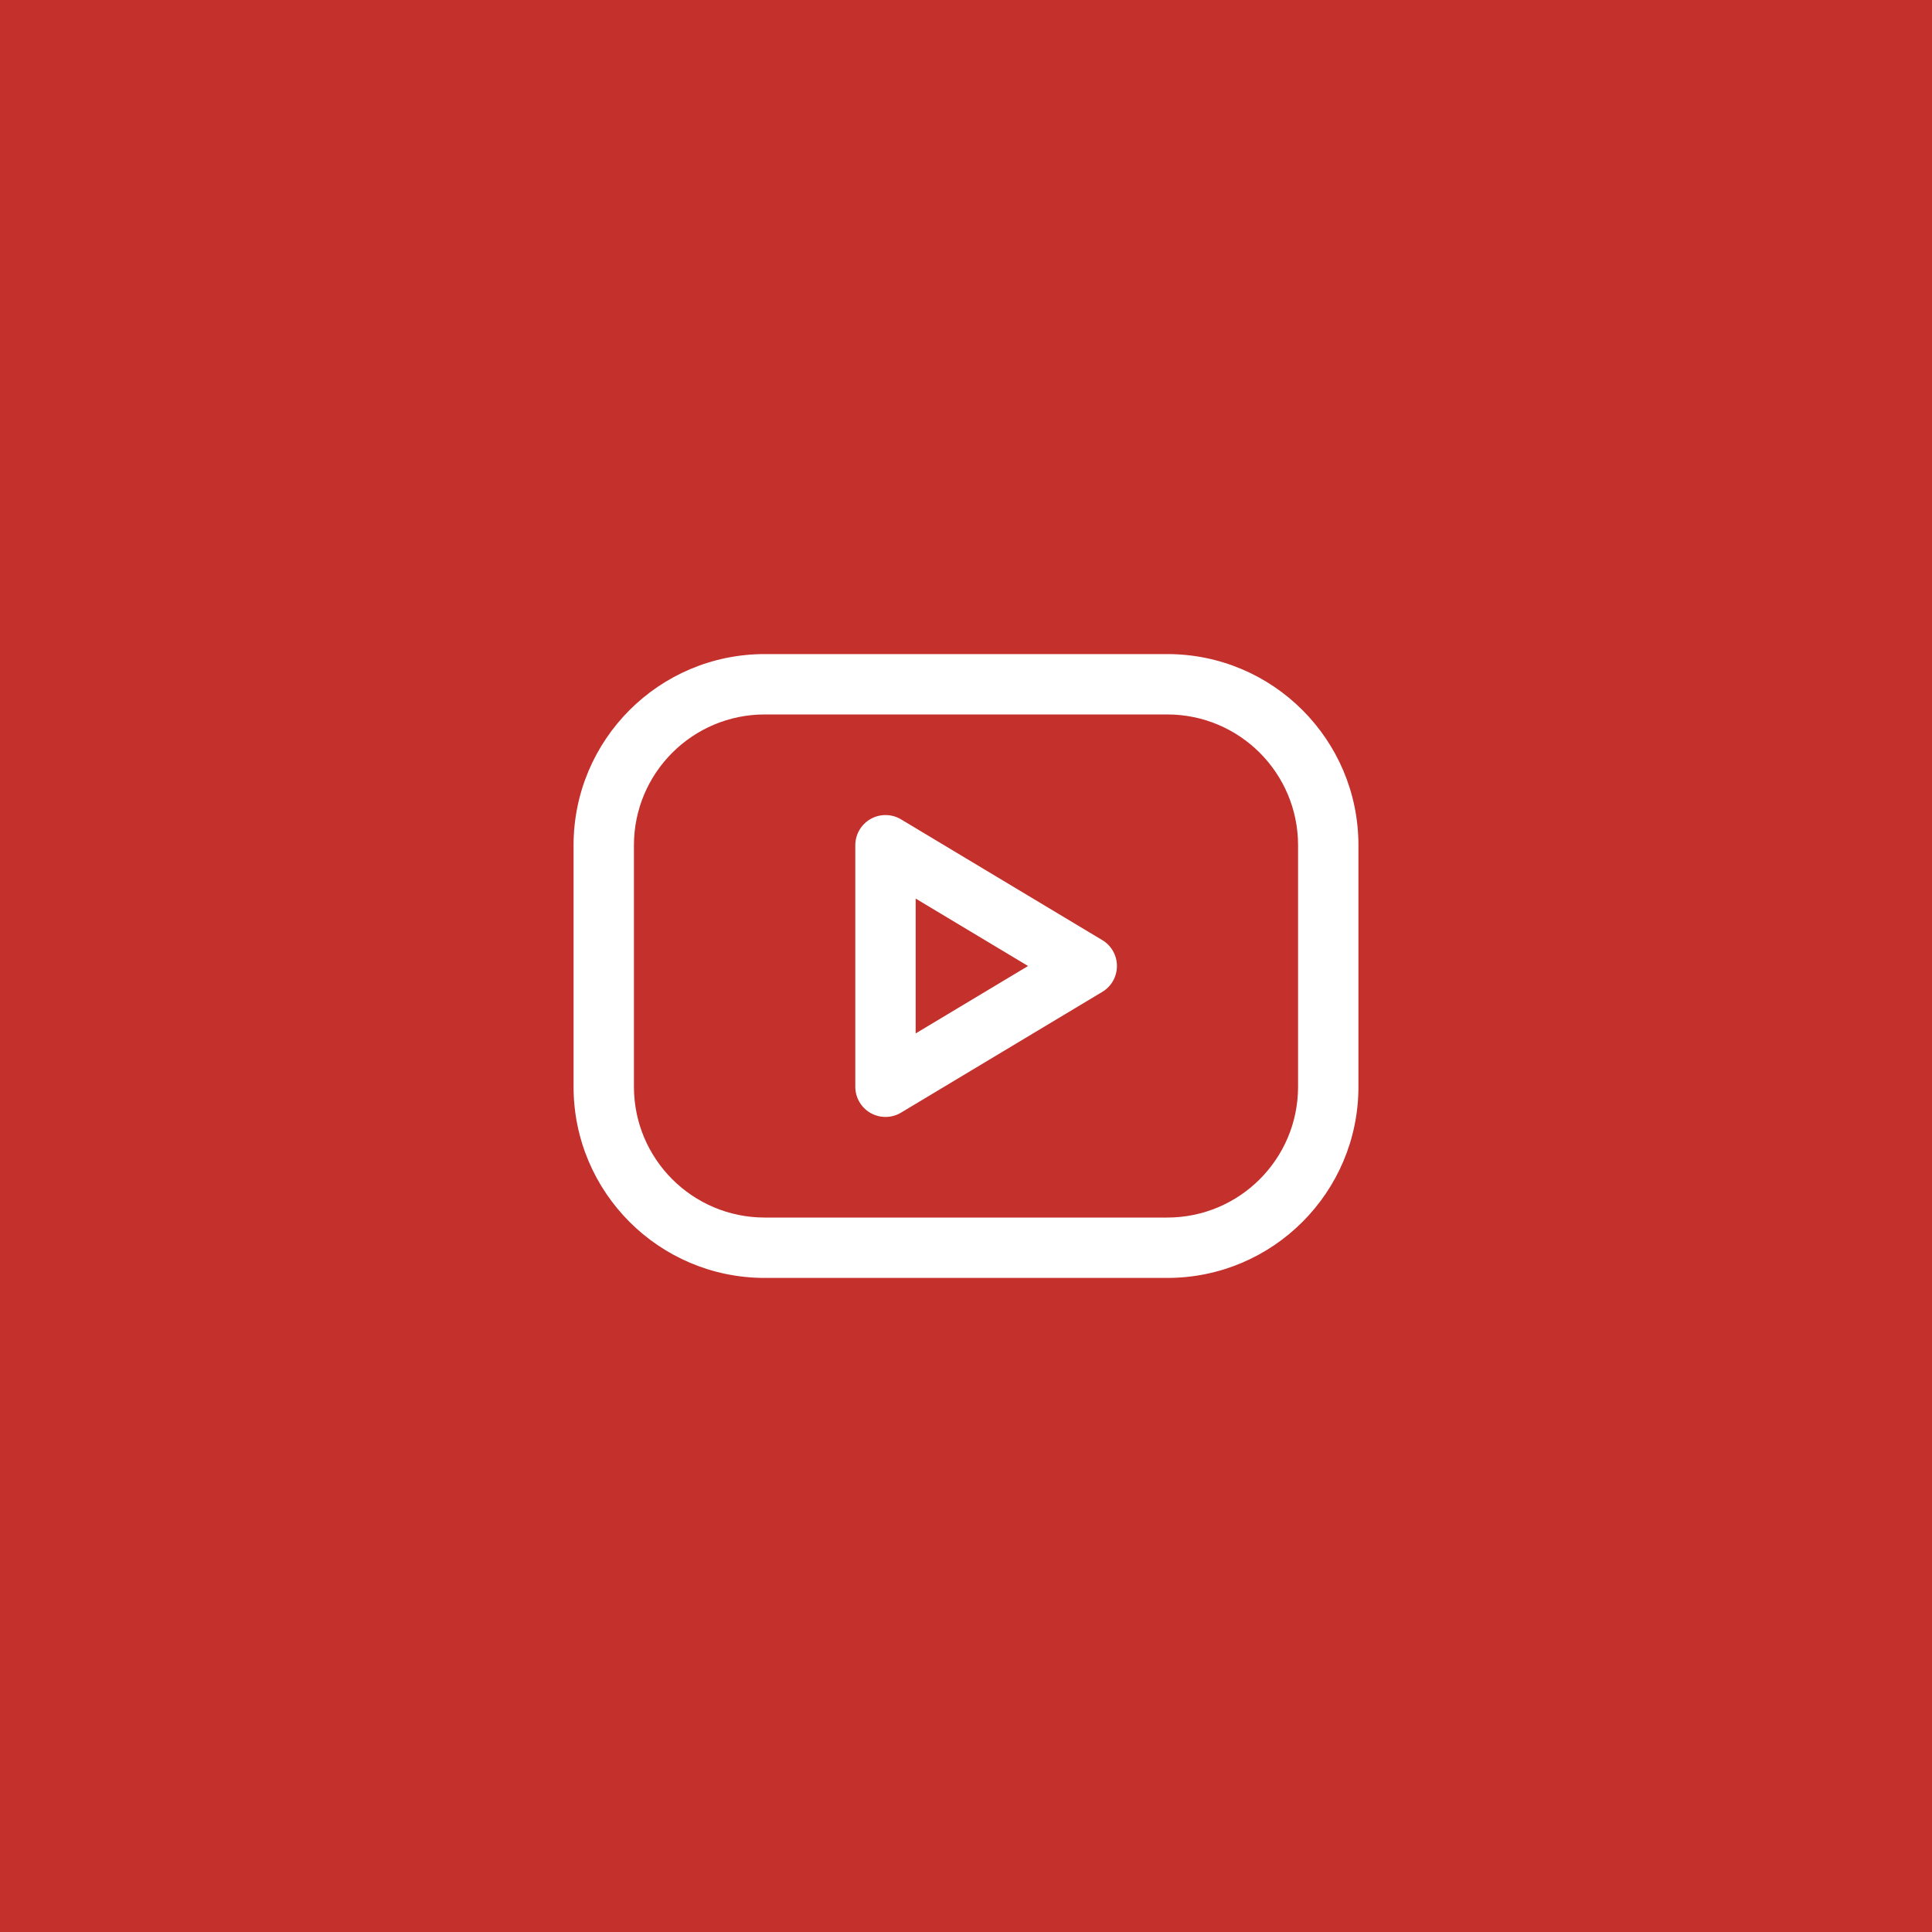 <svg width="40" height="40" viewBox="0 0 40 40" fill="none" xmlns="http://www.w3.org/2000/svg">
<rect width="40" height="40" fill="#C4302B"/>
<path fill-rule="evenodd" clip-rule="evenodd" d="M15.833 14.792C14.338 14.792 13.125 16.004 13.125 17.5V22.5C13.125 23.996 14.338 25.208 15.833 25.208H24.167C25.662 25.208 26.875 23.996 26.875 22.5V17.5C26.875 16.004 25.662 14.792 24.167 14.792H15.833ZM11.875 17.5C11.875 15.314 13.647 13.542 15.833 13.542H24.167C26.353 13.542 28.125 15.314 28.125 17.5V22.5C28.125 24.686 26.353 26.458 24.167 26.458H15.833C13.647 26.458 11.875 24.686 11.875 22.5V17.5Z" fill="white"/>
<path fill-rule="evenodd" clip-rule="evenodd" d="M18.025 16.956C18.221 16.845 18.462 16.848 18.655 16.964L22.822 19.464C23.01 19.577 23.125 19.78 23.125 20C23.125 20.22 23.01 20.423 22.822 20.536L18.655 23.036C18.462 23.152 18.221 23.155 18.025 23.044C17.829 22.933 17.708 22.725 17.708 22.5V17.5C17.708 17.275 17.829 17.067 18.025 16.956ZM18.958 18.604V21.396L21.285 20L18.958 18.604Z" fill="white"/>
</svg>
